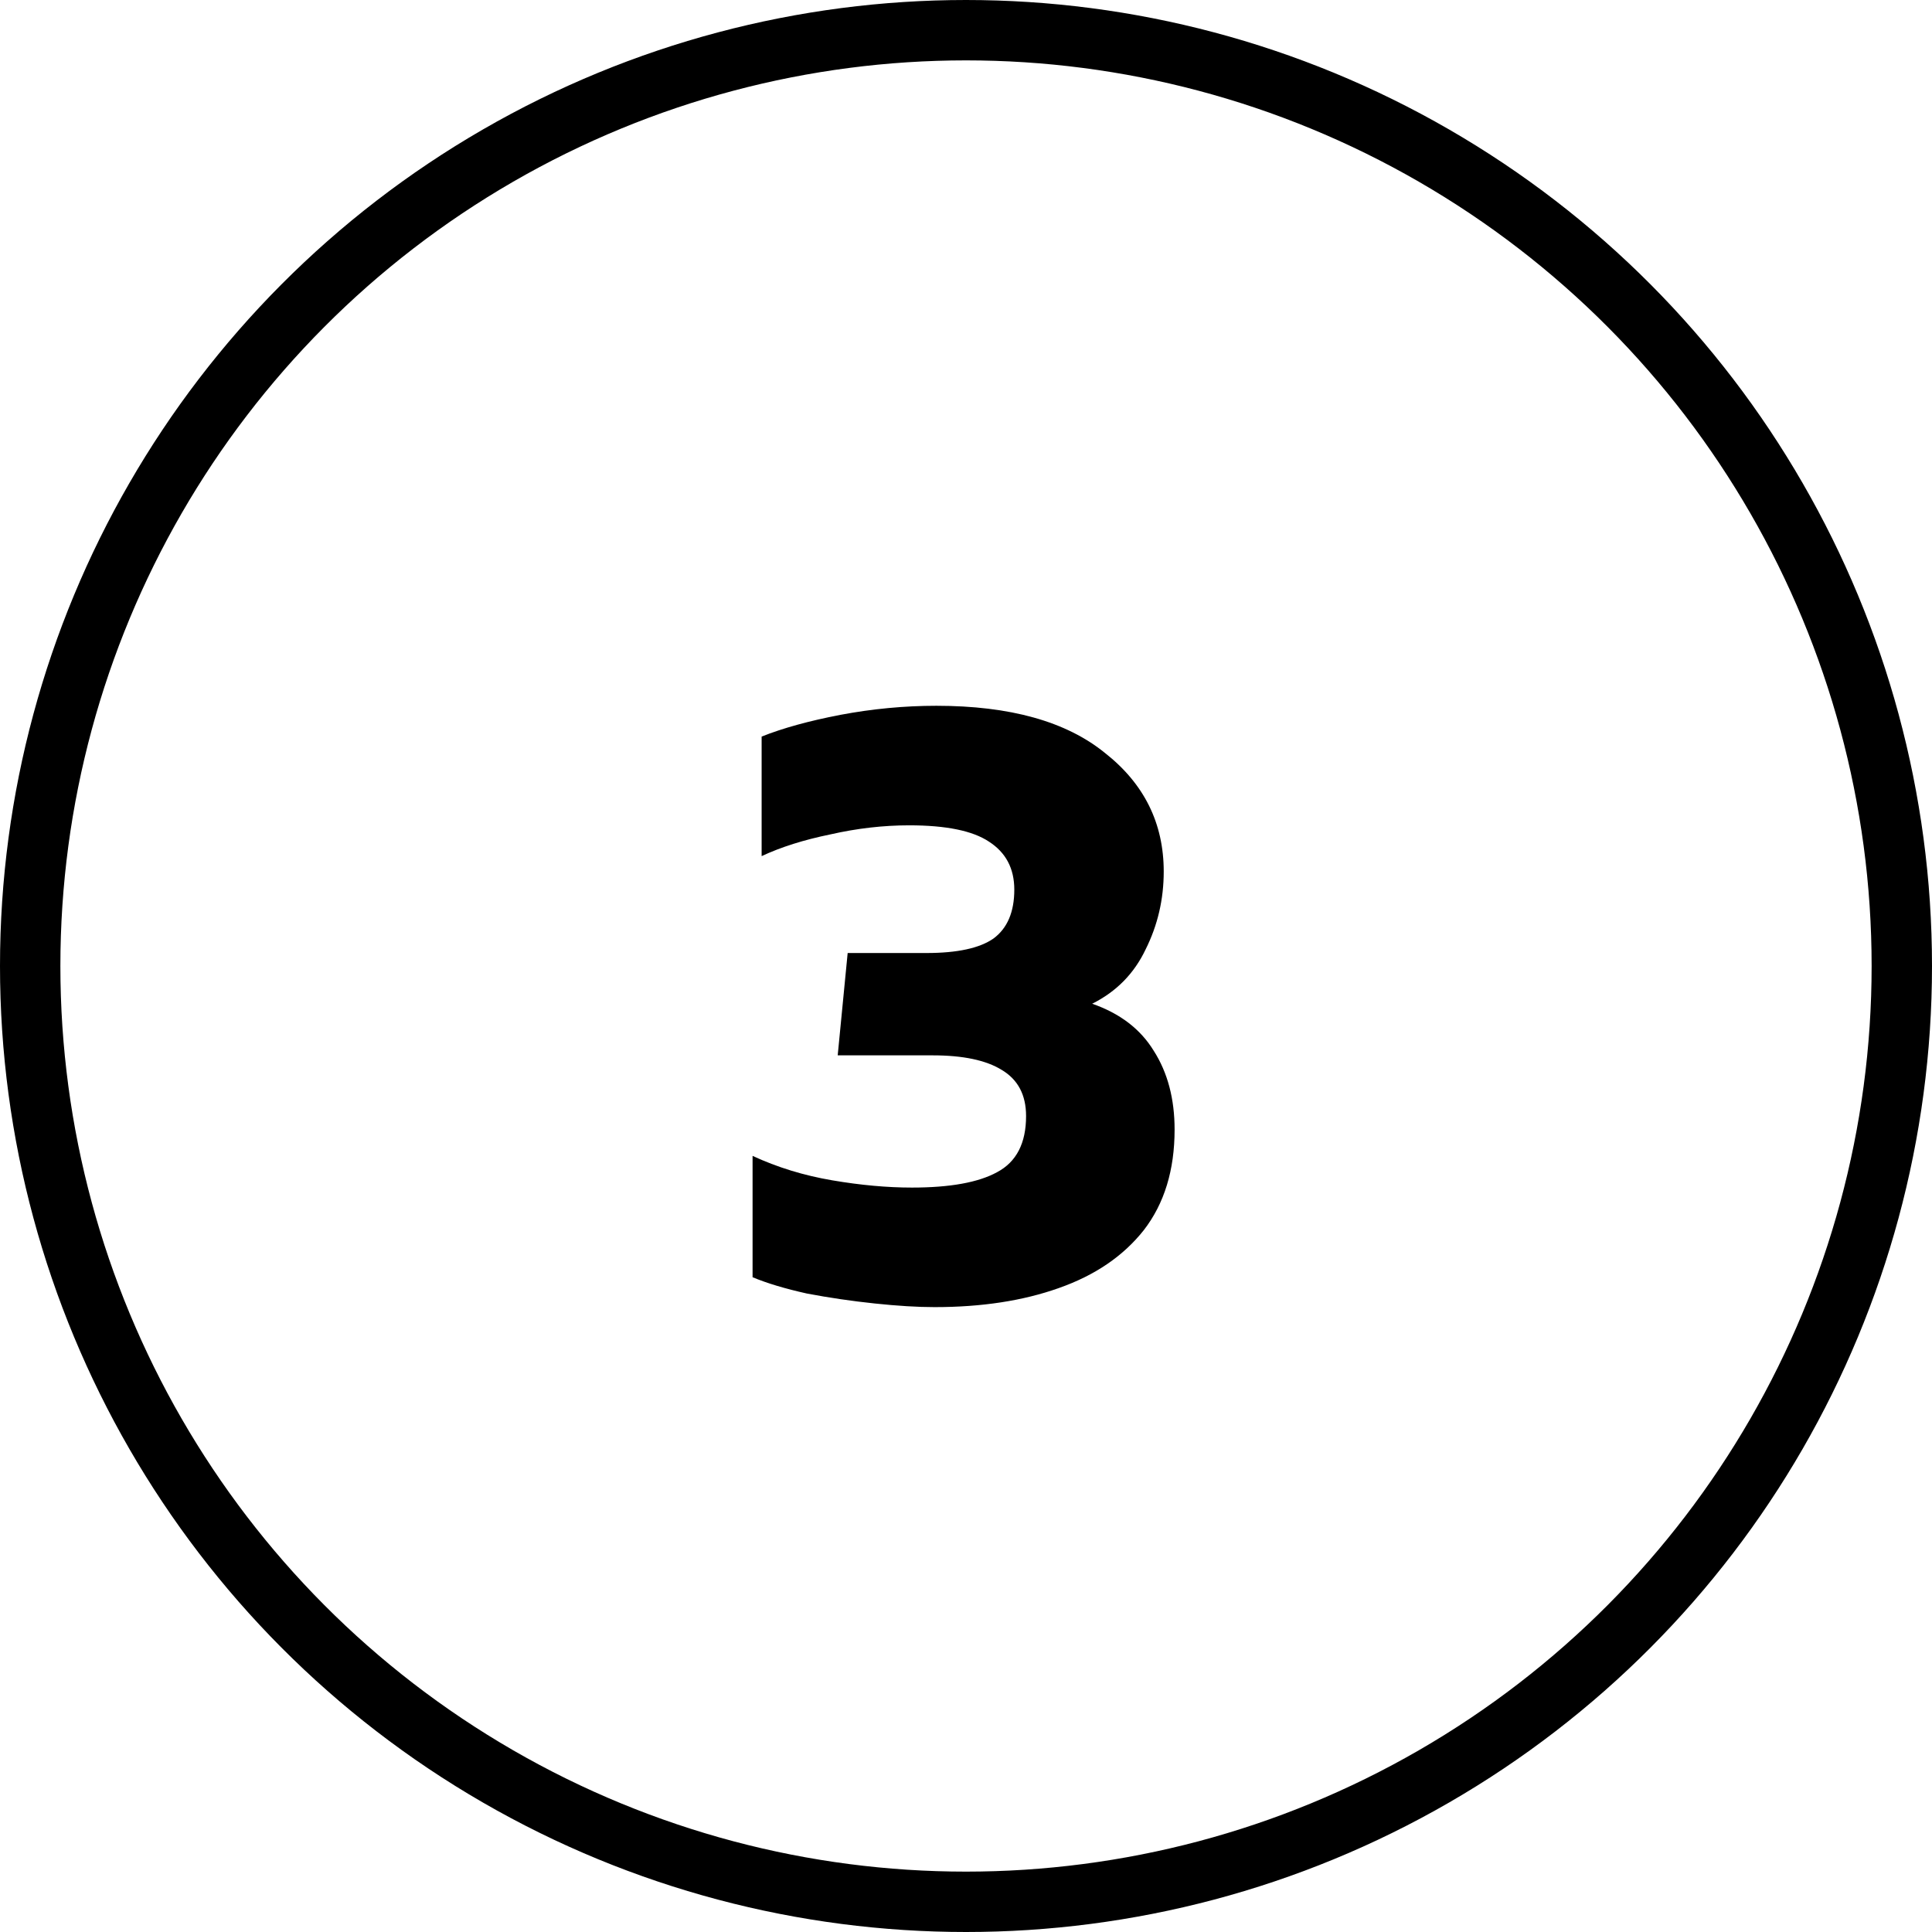 <?xml version="1.0" encoding="UTF-8"?> <svg xmlns="http://www.w3.org/2000/svg" width="64" height="64" viewBox="0 0 64 64" fill="none"><circle cx="32" cy="32" r="31" stroke="black" stroke-width="2"></circle><path d="M30.96 43.3C30.4 43.3 29.74 43.26 28.98 43.18C28.22 43.1 27.47 42.99 26.73 42.85C26.01 42.69 25.41 42.51 24.93 42.31V38.29C25.75 38.67 26.63 38.94 27.57 39.1C28.51 39.26 29.39 39.34 30.21 39.34C31.47 39.34 32.41 39.17 33.03 38.83C33.67 38.49 33.99 37.87 33.99 36.97C33.99 36.27 33.72 35.76 33.18 35.44C32.66 35.12 31.9 34.96 30.9 34.96H27.75L28.08 31.57H30.69C31.71 31.57 32.45 31.41 32.91 31.09C33.37 30.75 33.6 30.21 33.6 29.47C33.6 28.77 33.32 28.24 32.76 27.88C32.22 27.52 31.34 27.34 30.12 27.34C29.26 27.34 28.39 27.44 27.51 27.64C26.63 27.82 25.87 28.06 25.23 28.36V24.4C25.93 24.12 26.8 23.88 27.84 23.68C28.9 23.48 29.96 23.38 31.02 23.38C33.46 23.38 35.32 23.9 36.6 24.94C37.9 25.96 38.55 27.27 38.55 28.87C38.55 29.79 38.35 30.65 37.95 31.45C37.57 32.25 36.98 32.85 36.18 33.25C37.1 33.57 37.78 34.09 38.22 34.81C38.68 35.53 38.91 36.4 38.91 37.42C38.91 38.76 38.57 39.87 37.89 40.75C37.21 41.61 36.27 42.25 35.07 42.67C33.89 43.09 32.52 43.3 30.96 43.3Z" fill="black"></path></svg> 